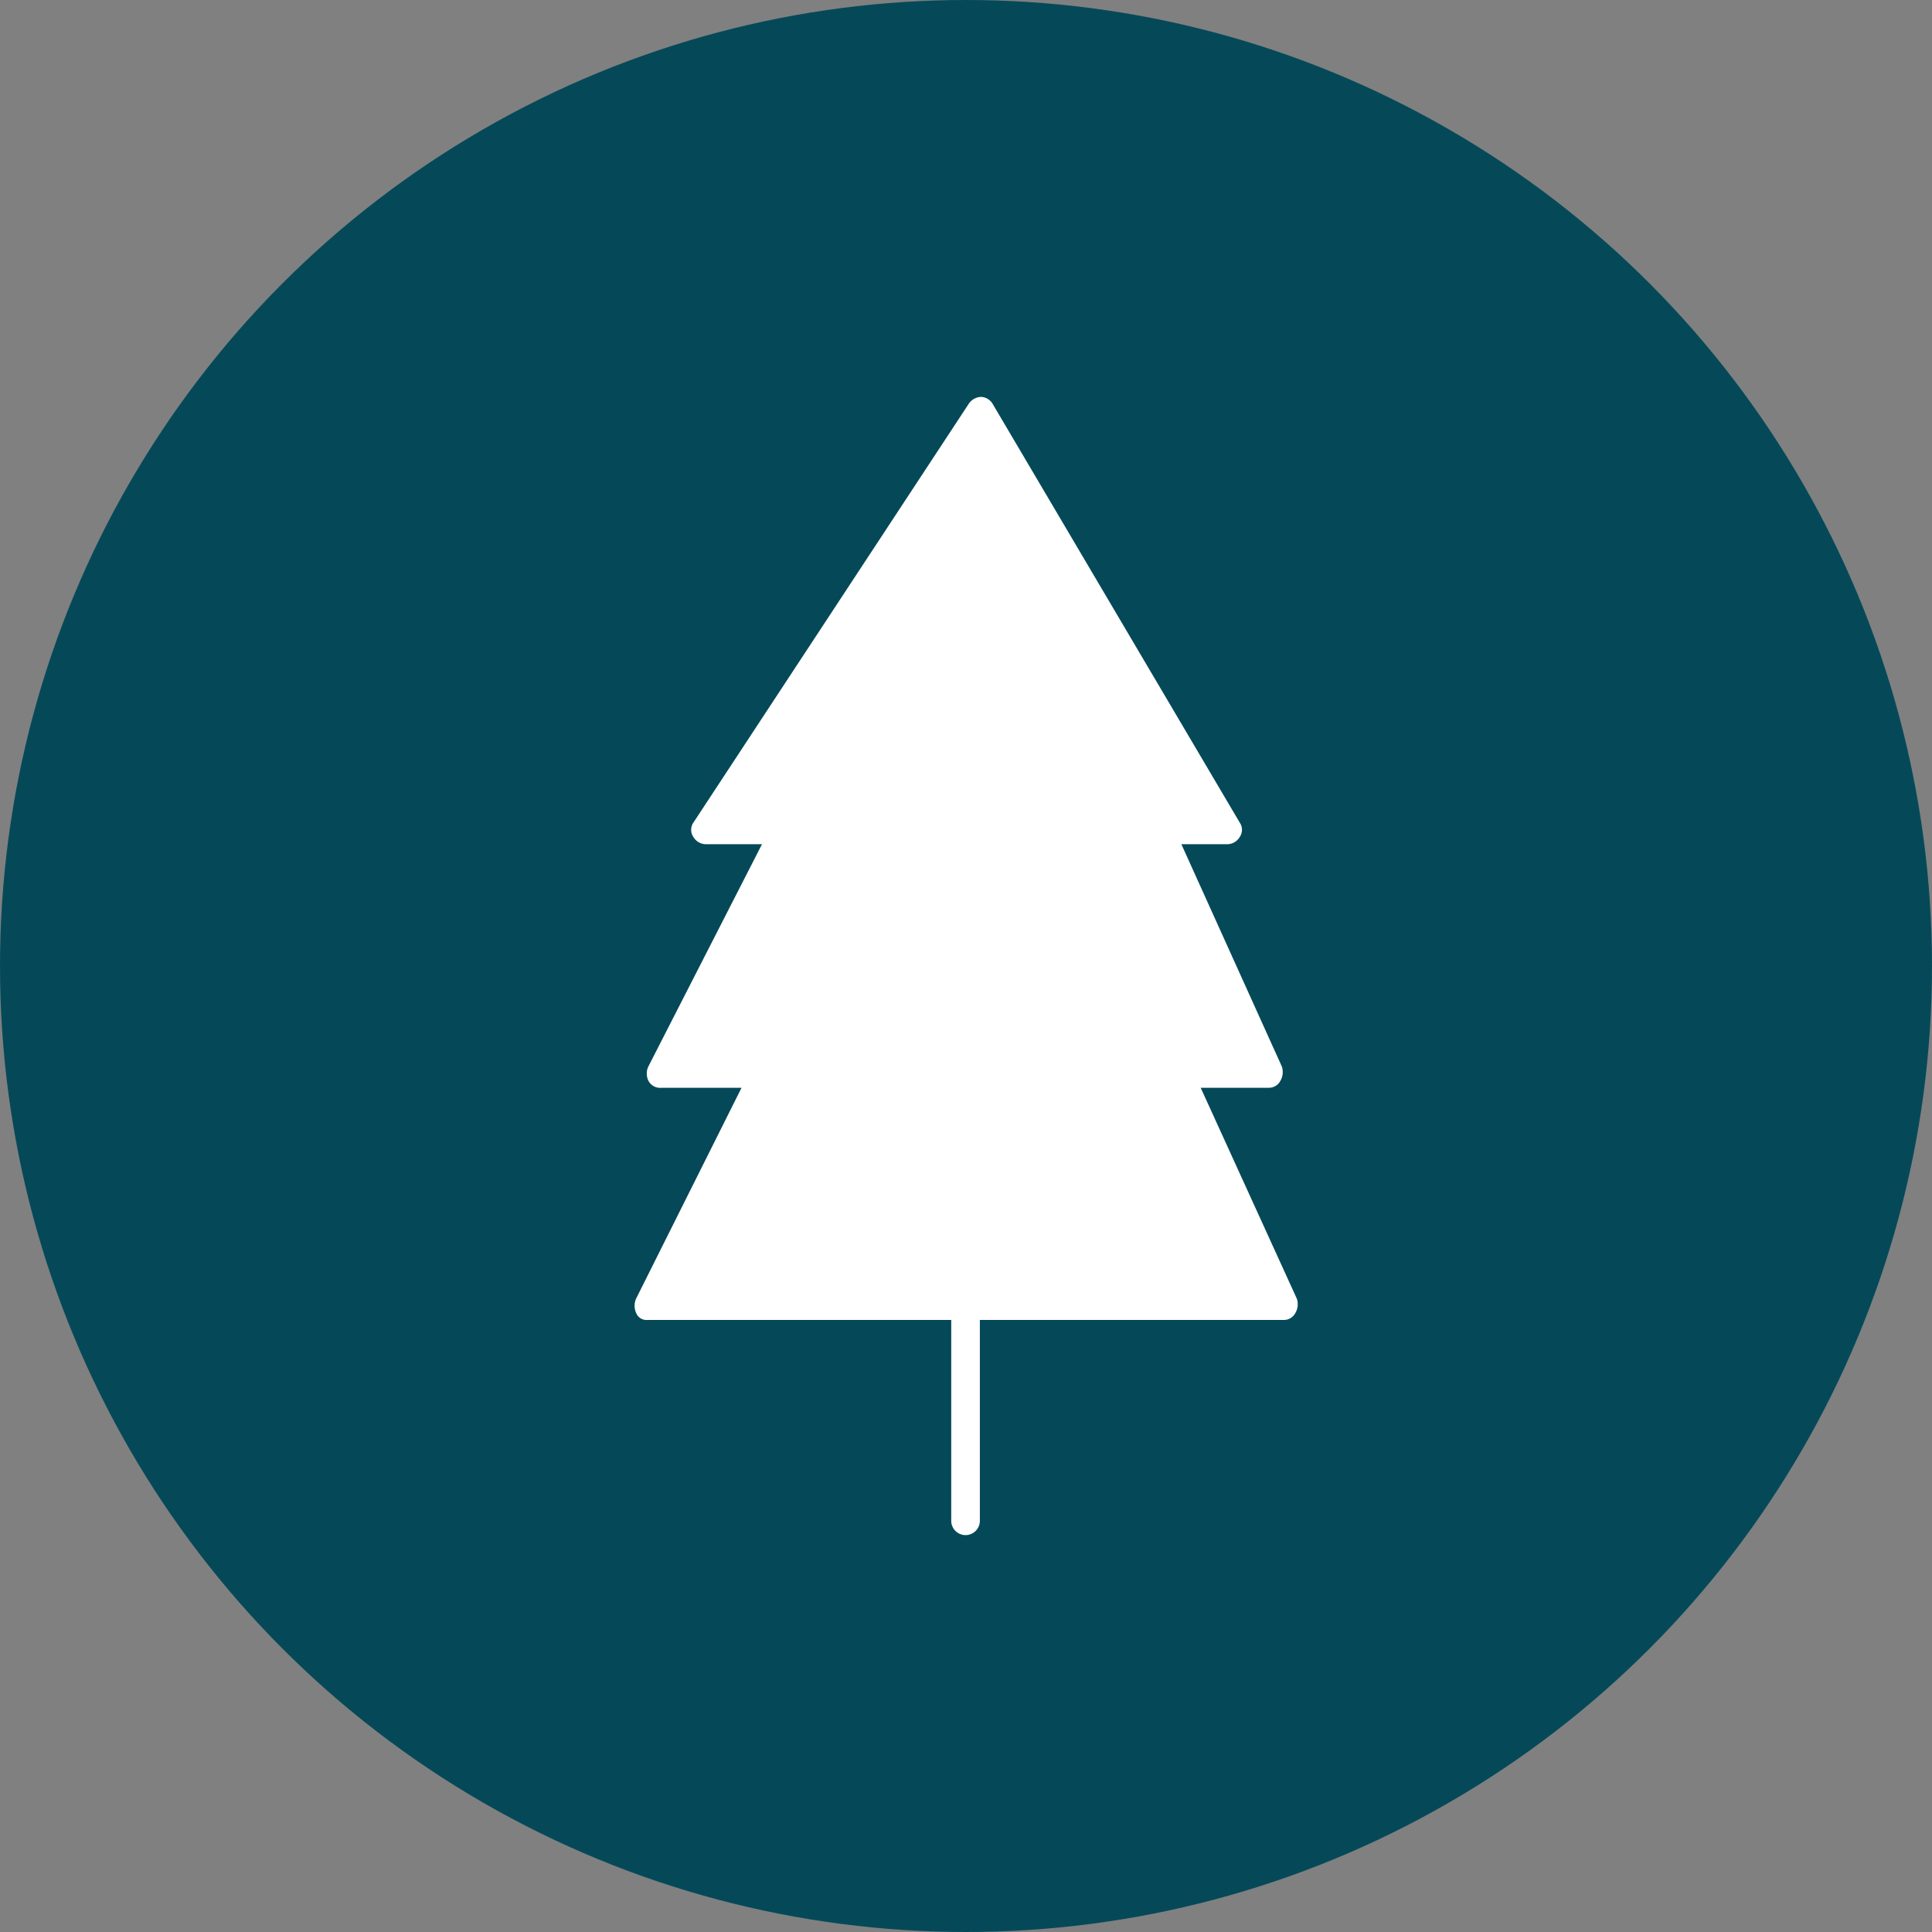 <svg xmlns="http://www.w3.org/2000/svg" viewBox="0 0 85.04 85.04"><rect x="0" y="0" width="85.04" height="85.04" fill="#808080" stroke="none"/><defs><style>.cls-1{fill:#054959;}.cls-2{fill:#fff;}</style></defs><title>arbolicon</title><g id="Capa_2" data-name="Capa 2"><g id="Layer_1" data-name="Layer 1"><circle class="cls-1" cx="42.52" cy="42.52" r="42.52"/><path class="cls-2" d="M28.5,58.1H41.87v8.84a.63.63,0,0,0,1.26,0V58.1H56.51a.57.57,0,0,0,.51-.31.76.76,0,0,0,.06-.63l-4.23-9.28h3a.57.57,0,0,0,.51-.31.76.76,0,0,0,.06-.63L52,37.16h2a.65.65,0,0,0,.57-.32.56.56,0,0,0,0-.63L43.7,17.79a.63.63,0,0,0-.5-.32.68.68,0,0,0-.57.32L30.52,36.21a.56.56,0,0,0,0,.63.65.65,0,0,0,.56.32h2.46l-5,9.78a.73.73,0,0,0,0,.63.58.58,0,0,0,.57.31h3.53L28,57.16a.77.77,0,0,0,0,.63A.49.49,0,0,0,28.5,58.1Z"/><path class="cls-2" d="M34.17,47.57a.7.7,0,0,0,0-.63.65.65,0,0,0-.56-.32H30.07l5-9.78a.77.77,0,0,0,0-.63.6.6,0,0,0-.57-.32H32.16l11-16.59L52.92,36H51.09a.56.56,0,0,0-.51.31.69.69,0,0,0-.06.63L55,46.68H52a.58.58,0,0,0-.51.32.76.76,0,0,0-.06.63l4.23,9.28H29.51Z"/></g></g></svg>